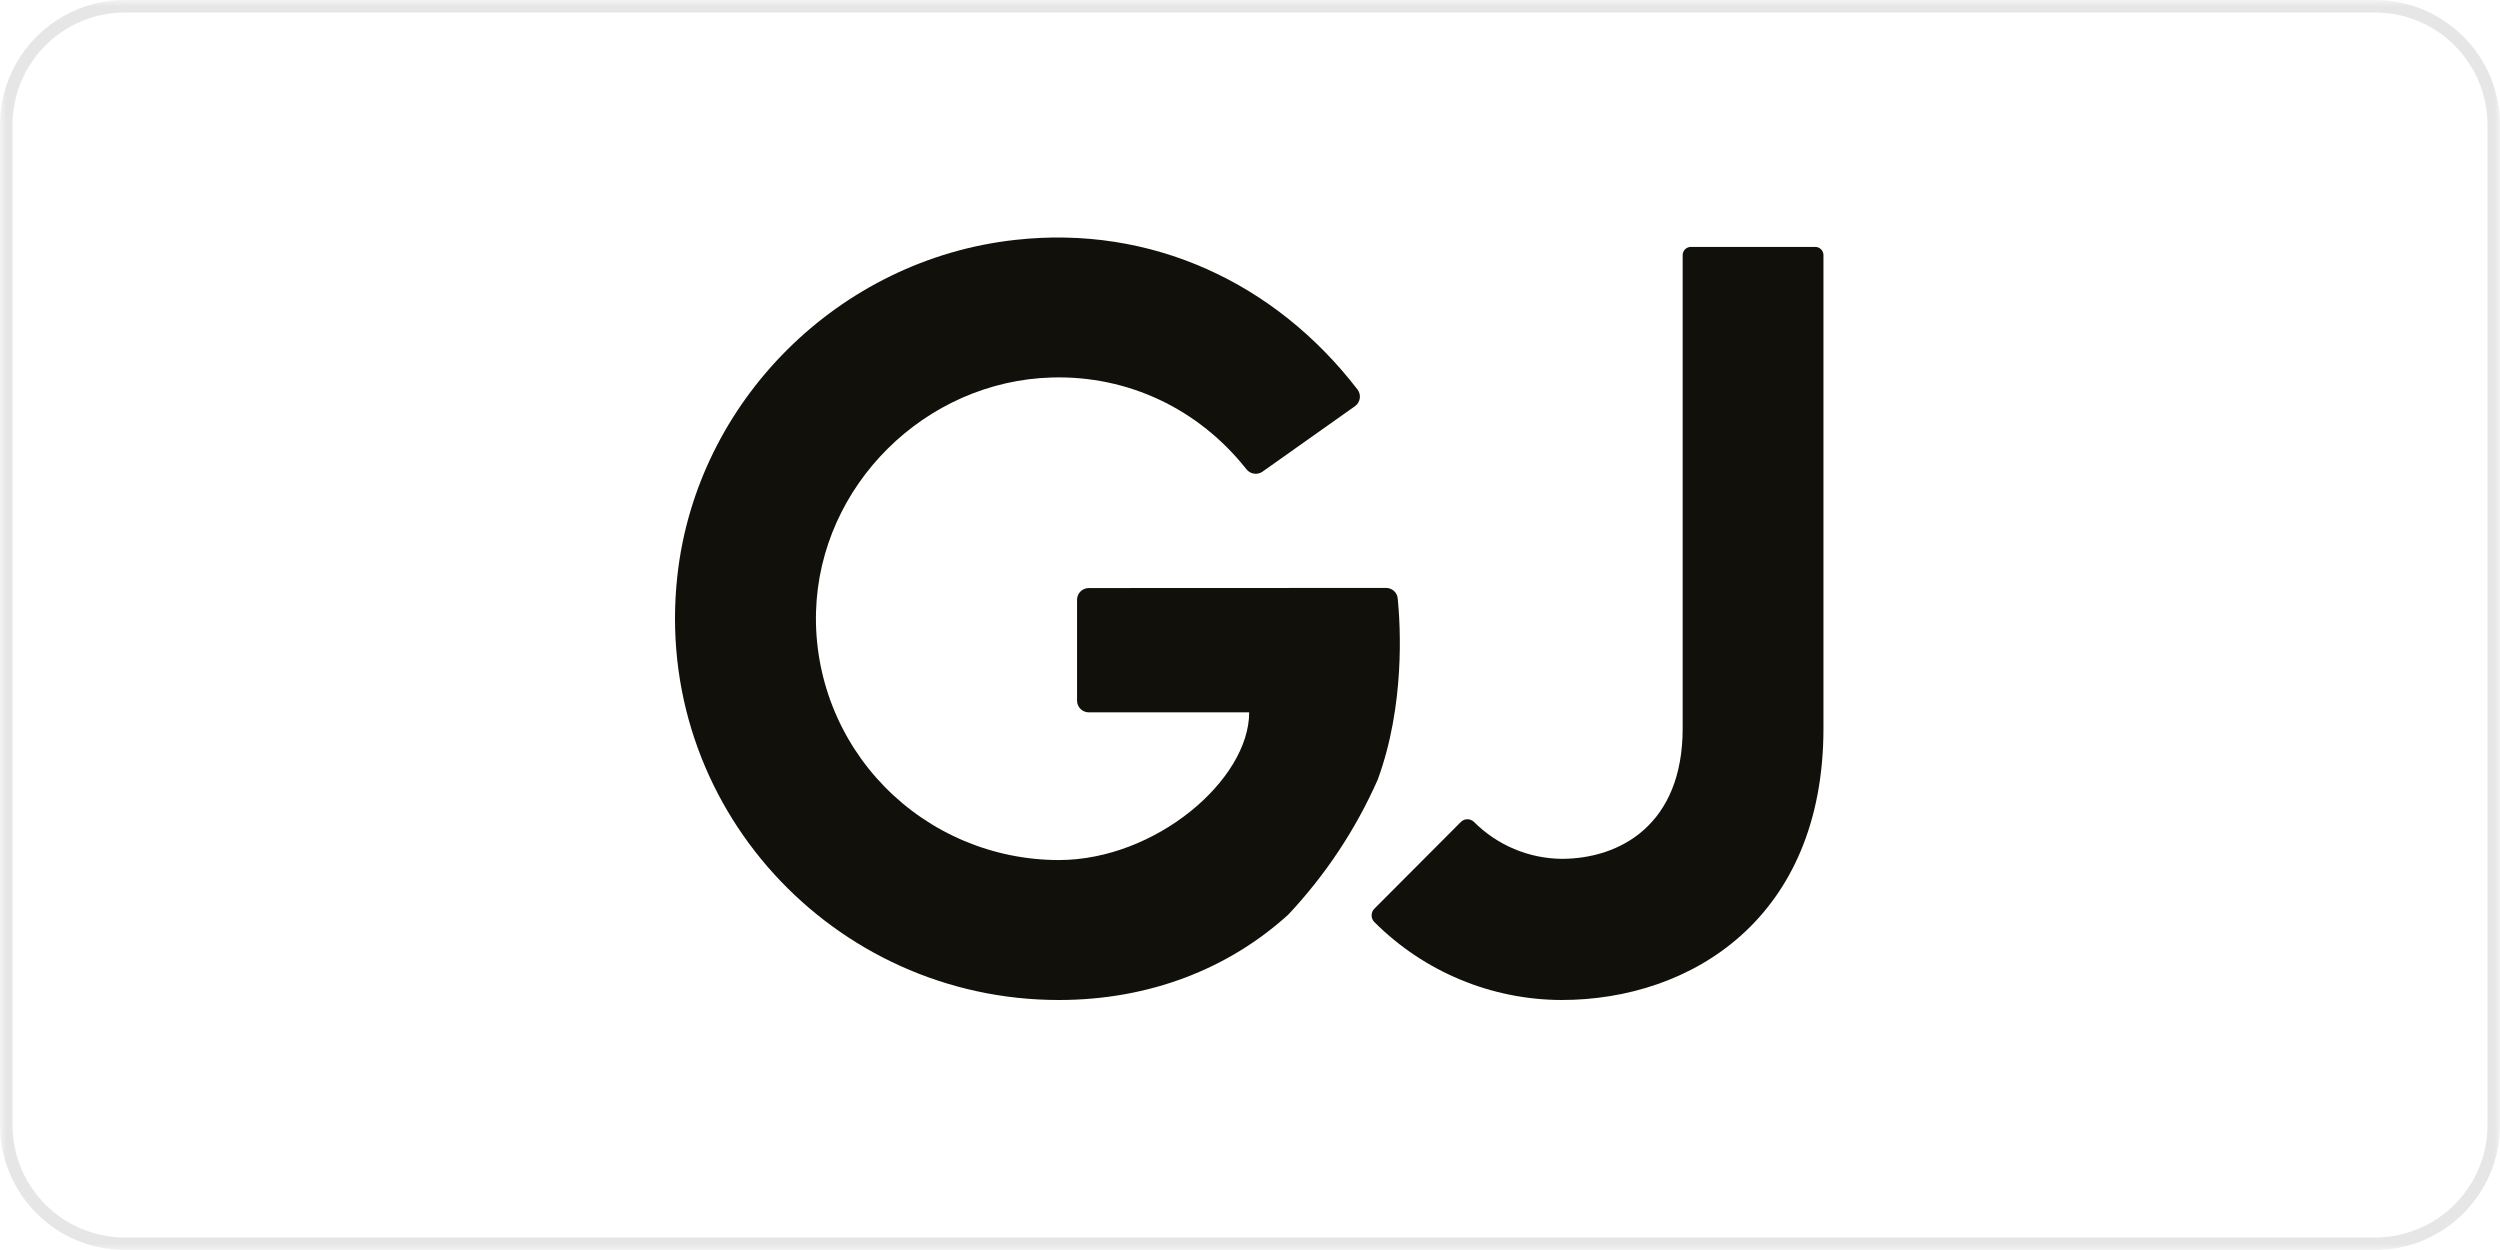 <?xml version="1.0" encoding="UTF-8"?> <svg xmlns="http://www.w3.org/2000/svg" width="200" height="100" viewBox="0 0 200 100" fill="none"> <g clip-path="url(#clip0_1230_3)"> <mask id="mask0_1230_3" style="mask-type:luminance" maskUnits="userSpaceOnUse" x="0" y="0" width="200" height="100"> <path d="M200 0H0V100H200V0Z" fill="white"></path> </mask> <g mask="url(#mask0_1230_3)"> <path d="M190 0.5H10C4.753 0.5 0.5 4.753 0.5 10V90C0.5 95.247 4.753 99.5 10 99.5H190C195.247 99.5 199.5 95.247 199.5 90V10C199.5 4.753 195.247 0.5 190 0.5Z" stroke="#9E9E9E" stroke-opacity="0.25"></path> </g> <path d="M111.816 47.864C111.793 47.635 111.684 47.423 111.511 47.269C111.338 47.116 111.114 47.032 110.882 47.034L87.103 47.044C86.98 47.044 86.857 47.069 86.743 47.116C86.629 47.163 86.526 47.232 86.439 47.319C86.351 47.405 86.282 47.508 86.235 47.622C86.188 47.735 86.164 47.857 86.164 47.979V56.056C86.165 56.303 86.264 56.54 86.441 56.715C86.617 56.89 86.856 56.988 87.105 56.988H99.934C99.934 62.398 92.437 68.804 84.701 68.804C82.103 68.801 79.531 68.28 77.138 67.273C74.746 66.266 72.58 64.792 70.77 62.94C68.96 61.087 67.542 58.893 66.599 56.486C65.656 54.08 65.209 51.51 65.282 48.929C65.576 38.844 74.001 30.483 84.154 30.199C90.249 30.029 95.89 32.708 99.704 37.527C99.85 37.721 100.066 37.851 100.306 37.89C100.547 37.929 100.793 37.875 100.994 37.737L108.393 32.5C108.496 32.427 108.584 32.334 108.65 32.228C108.717 32.121 108.761 32.002 108.781 31.878C108.801 31.754 108.795 31.627 108.765 31.505C108.735 31.383 108.68 31.268 108.605 31.168C102.051 22.636 92.114 17.972 81.219 19.192C67.128 20.741 55.724 32.065 54.187 46.082C52.178 64.426 66.646 80 84.706 80C91.983 80 98.317 77.479 103.059 73.172C106.041 69.998 108.462 66.347 110.218 62.371C112.404 56.421 112.04 50.089 111.816 47.864Z" fill="#12100B"></path> <path d="M145.224 19.753H135.268C135.182 19.753 135.097 19.77 135.017 19.803C134.938 19.836 134.866 19.884 134.805 19.945C134.744 20.006 134.696 20.079 134.663 20.159C134.63 20.238 134.613 20.324 134.613 20.41V58.28C134.613 65.969 129.607 68.707 124.921 68.707C122.295 68.677 119.783 67.619 117.923 65.759C117.854 65.689 117.771 65.633 117.681 65.596C117.59 65.558 117.493 65.538 117.395 65.538C117.297 65.538 117.199 65.558 117.109 65.596C117.018 65.633 116.936 65.689 116.867 65.759L109.944 72.701C109.806 72.843 109.728 73.033 109.728 73.231C109.728 73.429 109.806 73.62 109.944 73.761C113.92 77.74 119.301 79.982 124.917 80C135.333 80 145.877 73.43 145.877 58.27V20.41C145.877 20.236 145.808 20.069 145.685 19.946C145.563 19.823 145.397 19.754 145.224 19.753Z" fill="#12100B"></path> </g> <defs> <clipPath id="clip0_1230_3"> <rect width="200" height="100" fill="white"></rect> </clipPath> </defs> </svg> 